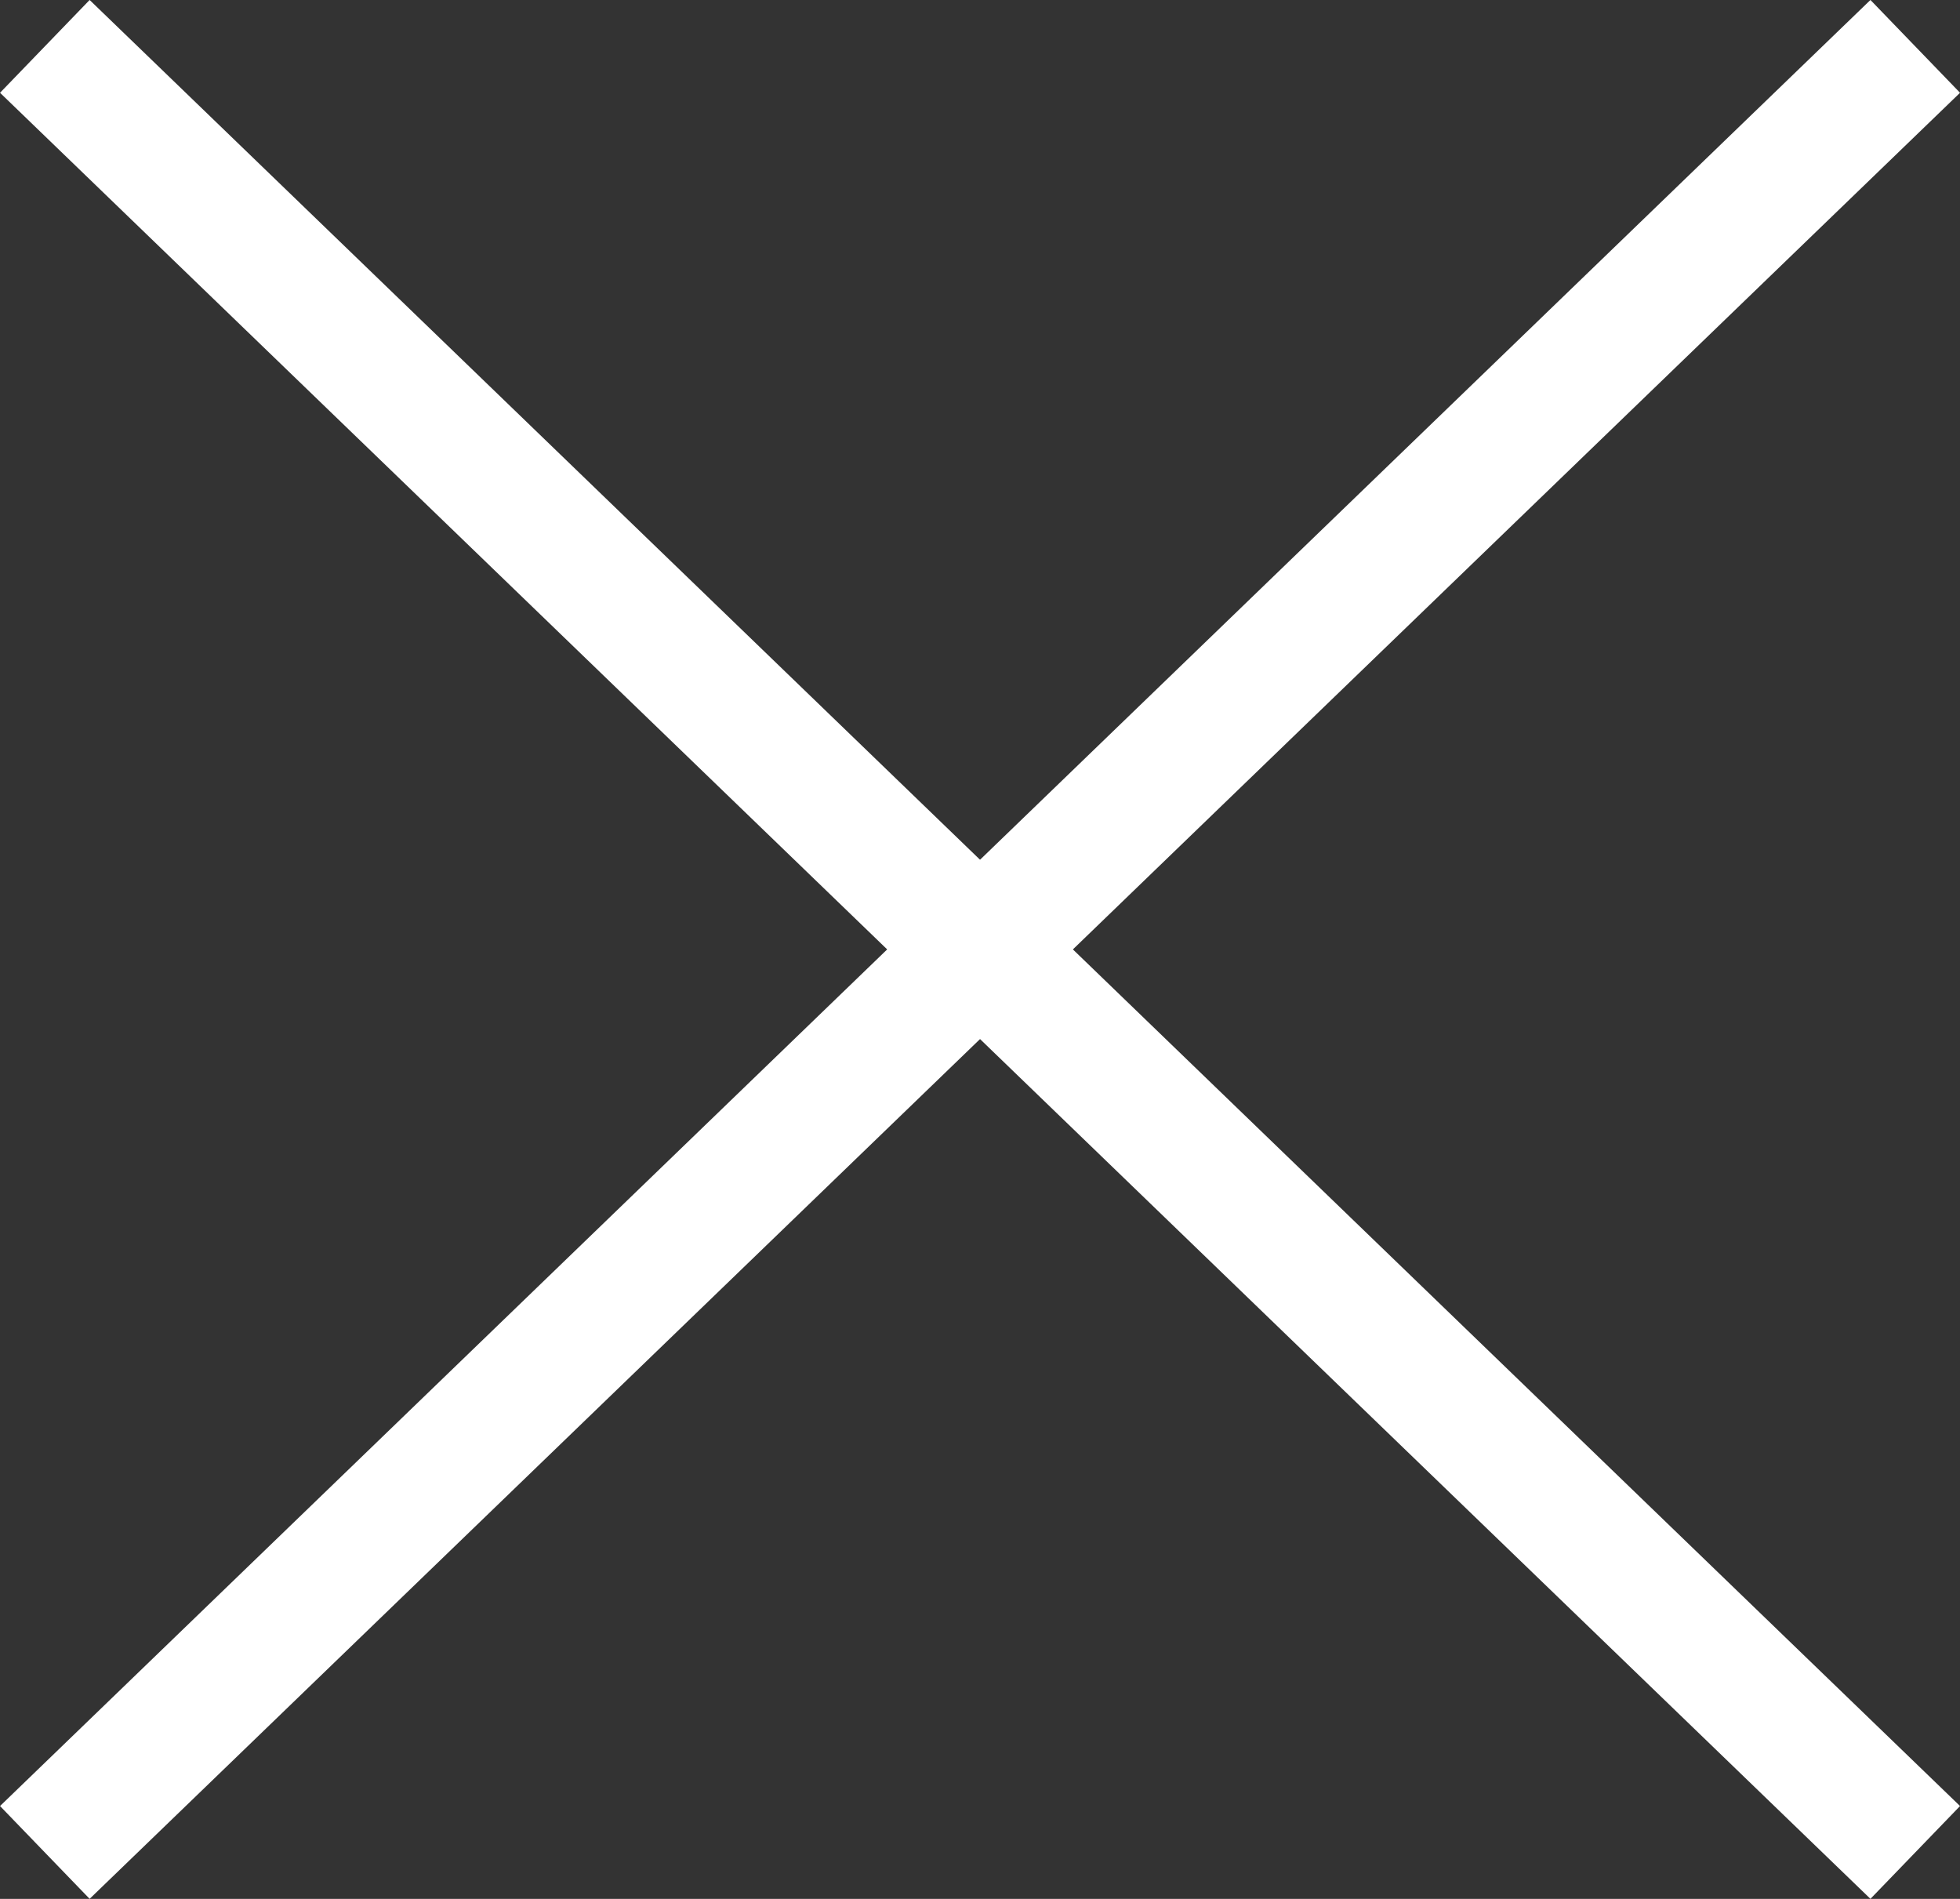 <svg xmlns="http://www.w3.org/2000/svg" width="30.389" height="29.439" viewBox="0 0 30.389 29.439">
  <rect x="0" y="0" width="30.389" height="29.439" fill="#333333" stroke="none"/>
  <g id="Group_74" data-name="Group 74" transform="translate(-1708.305 -43.281)">
    <line id="Line_52" data-name="Line 52" x2="29" y2="28" transform="translate(1709 44)" fill="none" stroke="#fff" stroke-width="2"/>
    <line id="Line_53" data-name="Line 53" x1="29" y2="28" transform="translate(1709 44)" fill="none" stroke="#fff" stroke-width="2"/>
  </g>
</svg>
